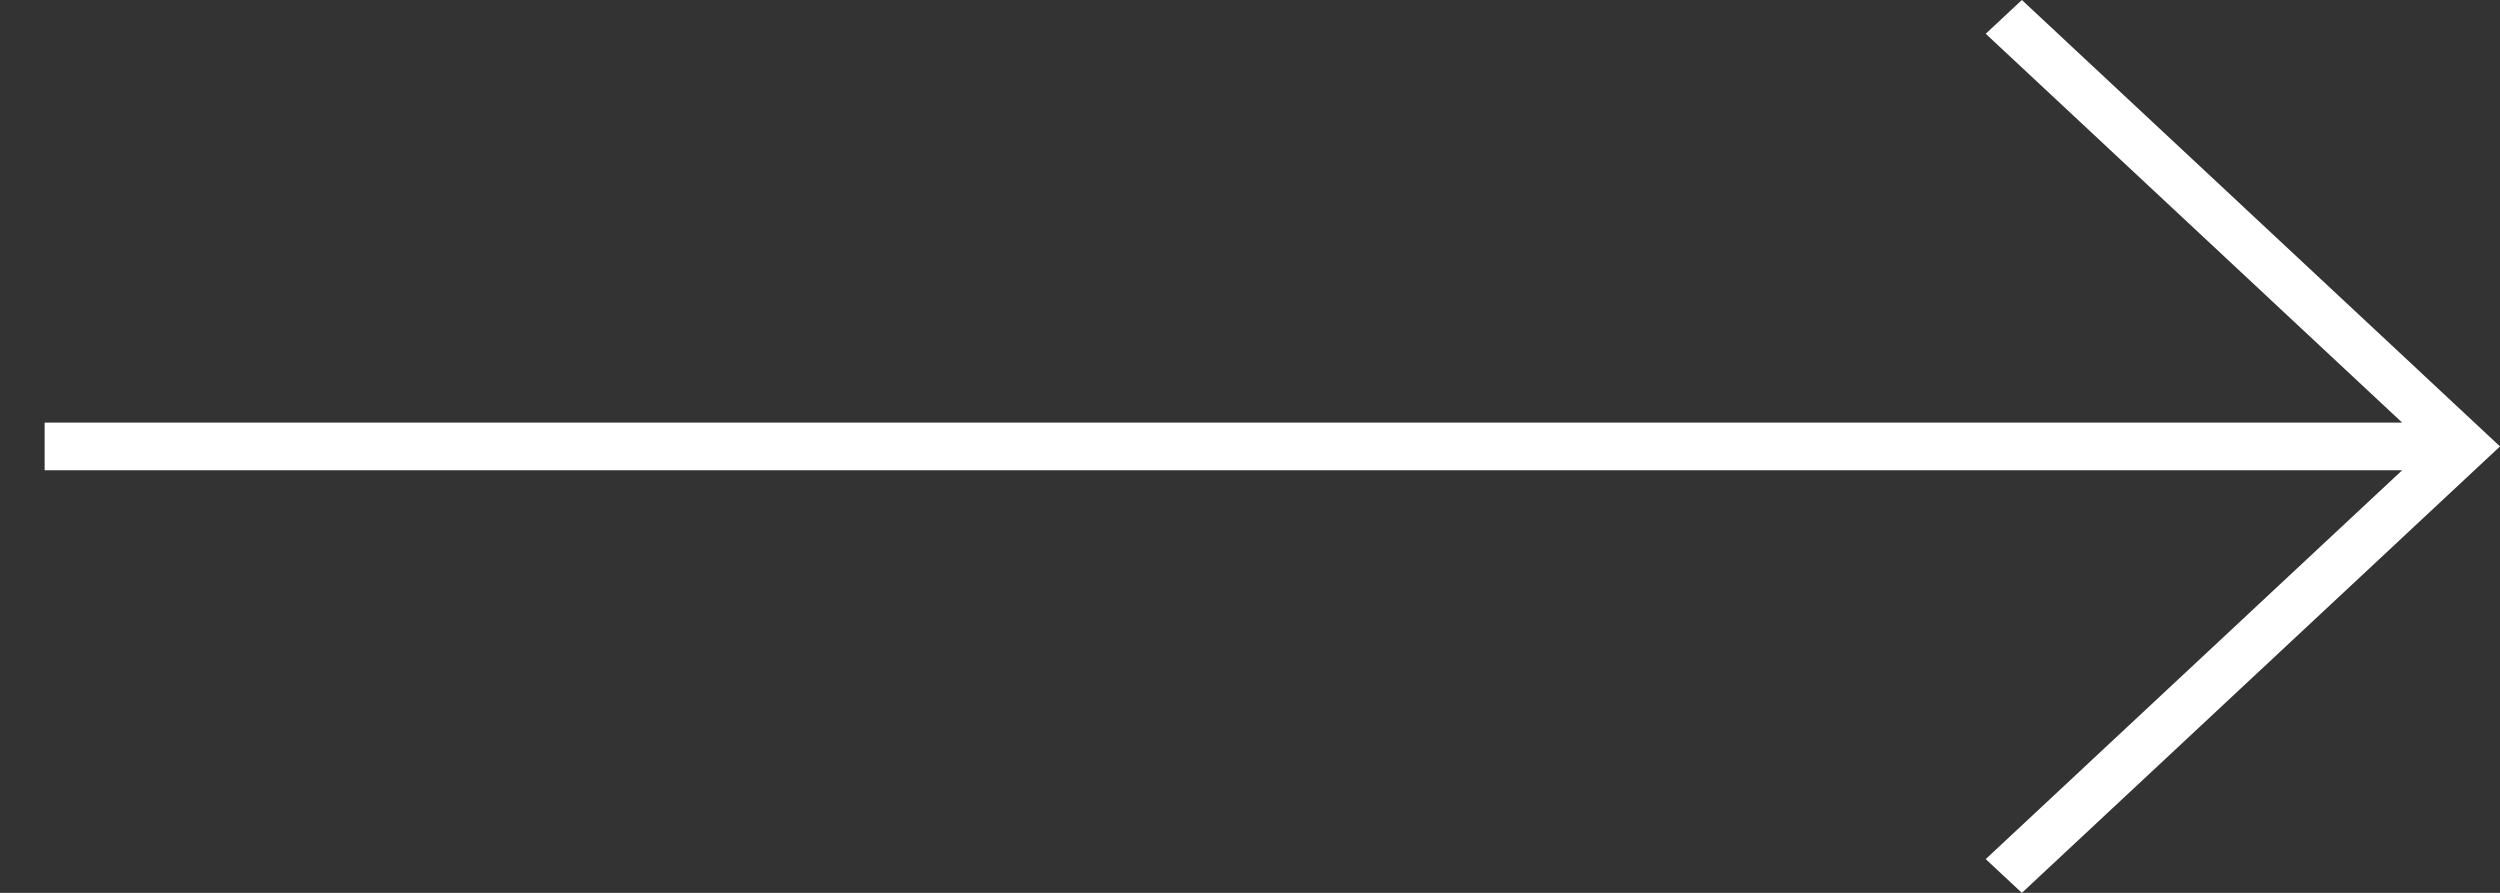 <?xml version="1.0" encoding="UTF-8"?> <svg xmlns="http://www.w3.org/2000/svg" width="28" height="10" viewBox="0 0 28 10" fill="none"><rect x="0" y="0" width="28" height="10" fill="#333333" stroke="none"/><path d="M26.904 5.267L22.24 9.622L22.645 10L28 5L22.645 -2.34075e-07L22.24 0.378L26.904 4.733L0.5 4.733L0.5 5.267L26.904 5.267Z" fill="white"></path></svg> 